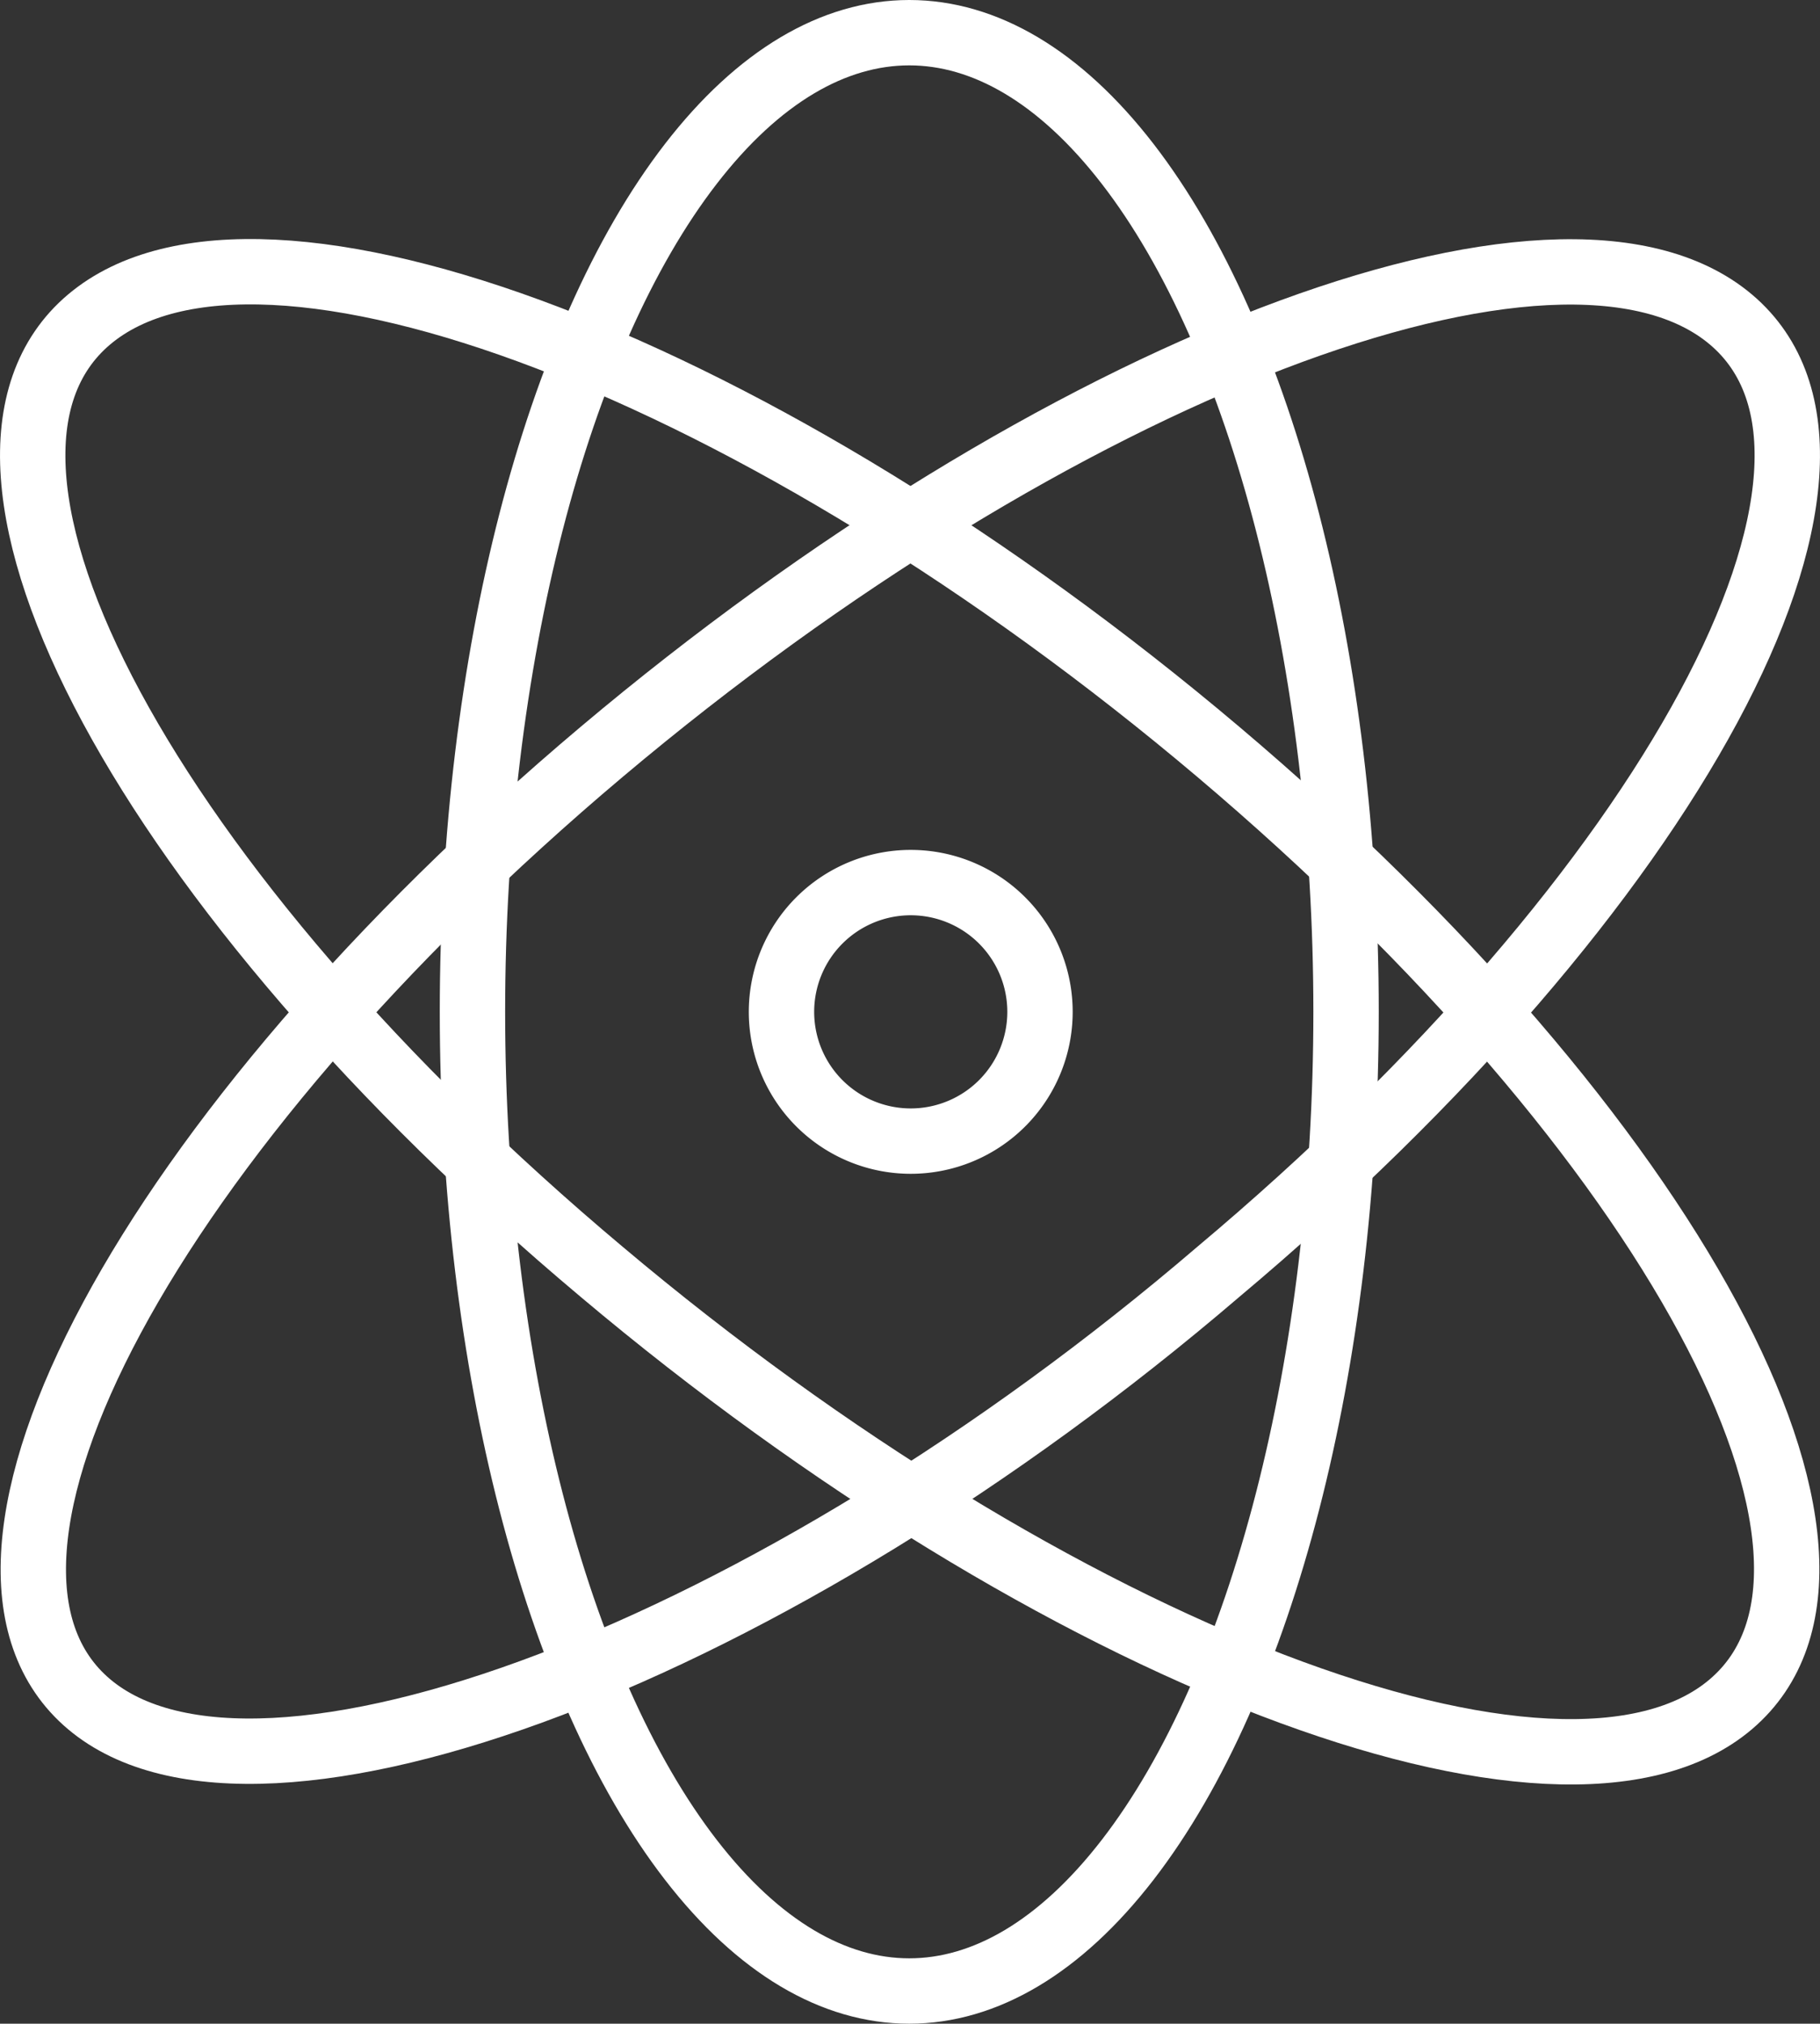 <svg xmlns="http://www.w3.org/2000/svg" viewBox="0 0 12.25 13.62"><rect x="0" y="0" width="12.25" height="13.62" fill="#333333" stroke="none"/><defs><style>.a{fill:none;stroke:#fff;stroke-miterlimit:10;stroke-width:0.44px;}</style></defs><title>TAILOR</title><ellipse class="a" cx="6.12" cy="6.81" rx="2.94" ry="6.59"/><path class="a" d="M8.2,8.56c-3,2.57-6.46,3.87-7.6,2.91S1,7.63,4.05,5.06s6.45-3.88,7.6-2.91S11.25,6,8.2,8.56Z"/><path class="a" d="M4.05,8.56C1,6-.55,3.12.6,2.15s4.55.33,7.6,2.91,4.59,5.44,3.45,6.41S7.1,11.13,4.05,8.56Z"/><path class="a" d="M7,6.81a.87.87,0,1,1-.87-.87A.87.87,0,0,1,7,6.81Z"/></svg>